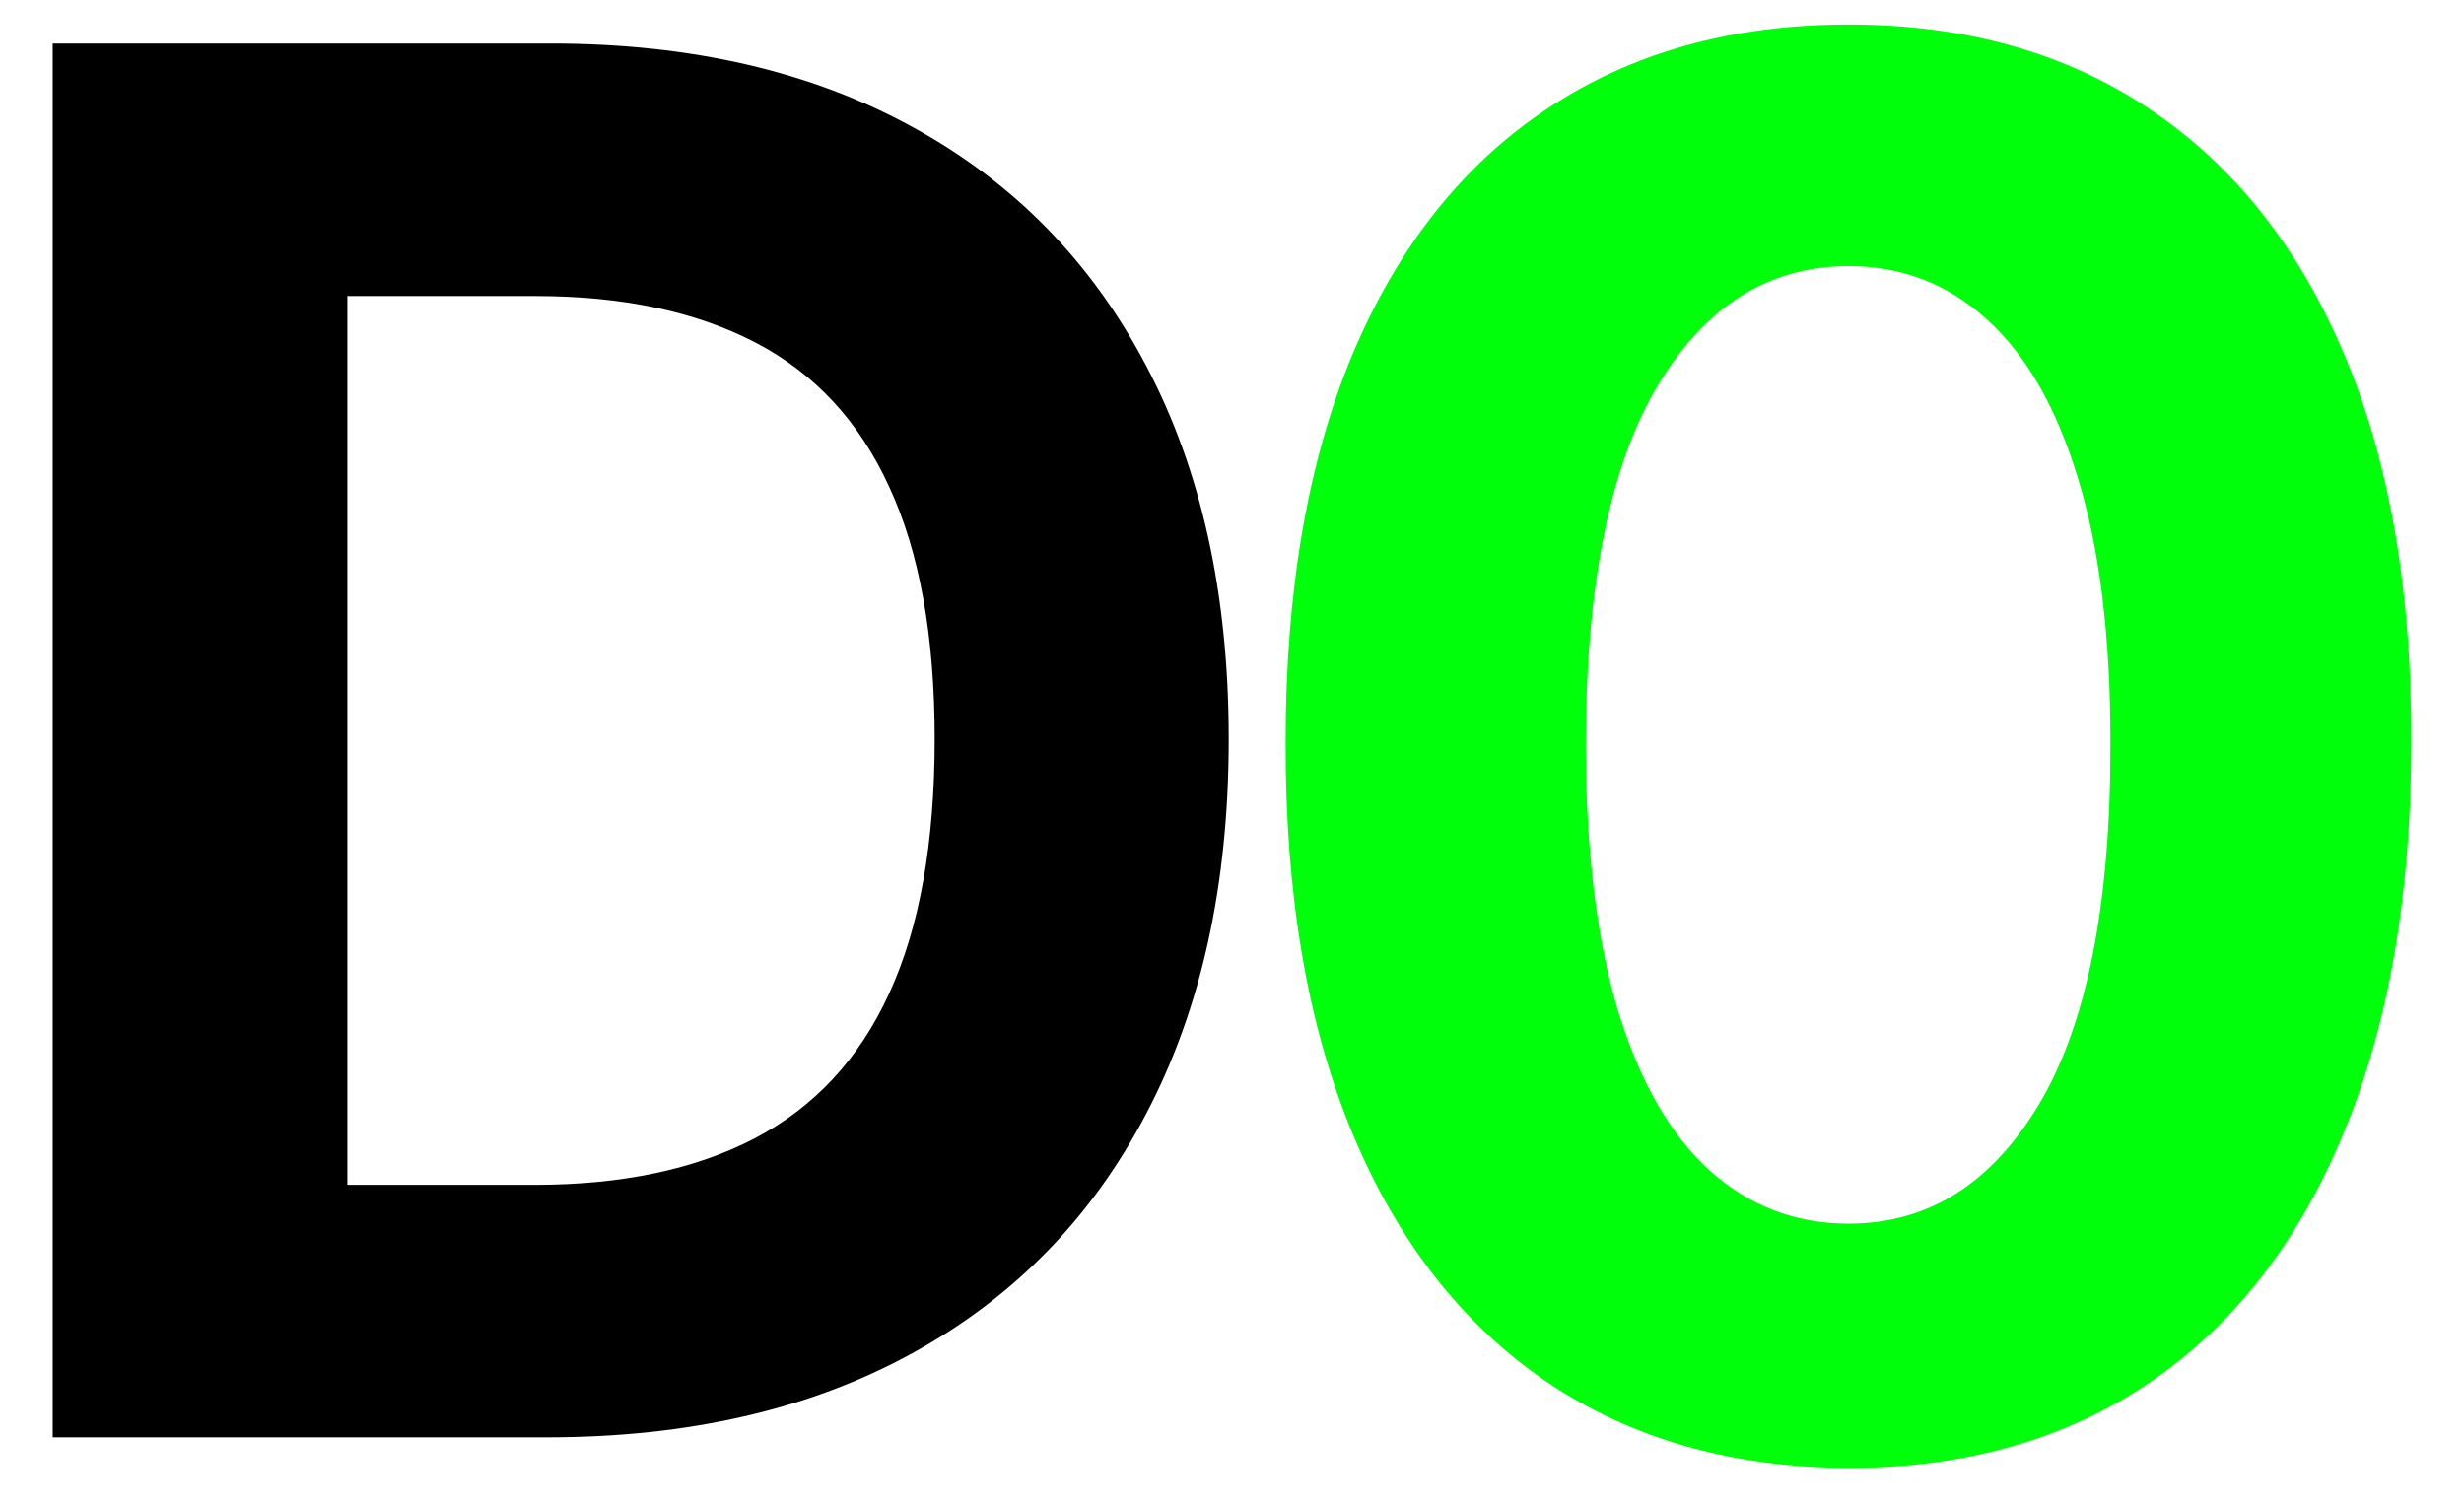 <svg width="36" height="22" viewBox="0 0 36 22" fill="none" xmlns="http://www.w3.org/2000/svg">
<path d="M7.989 21H0.77V0.636H8.048C10.097 0.636 11.86 1.044 13.338 1.859C14.816 2.668 15.953 3.831 16.749 5.349C17.551 6.867 17.952 8.684 17.952 10.798C17.952 12.919 17.551 14.742 16.749 16.267C15.953 17.792 14.81 18.962 13.318 19.777C11.833 20.592 10.057 21 7.989 21ZM5.075 17.311H7.81C9.082 17.311 10.153 17.086 11.021 16.635C11.896 16.178 12.553 15.472 12.99 14.517C13.434 13.556 13.656 12.316 13.656 10.798C13.656 9.294 13.434 8.064 12.99 7.109C12.553 6.155 11.9 5.452 11.031 5.001C10.163 4.551 9.092 4.325 7.82 4.325H5.075V17.311Z" fill="black"/>
<path d="M27.006 21.447C25.296 21.441 23.824 21.02 22.591 20.185C21.365 19.349 20.42 18.14 19.758 16.555C19.101 14.971 18.776 13.065 18.783 10.838C18.783 8.617 19.111 6.725 19.767 5.161C20.43 3.596 21.375 2.406 22.601 1.591C23.834 0.769 25.302 0.358 27.006 0.358C28.71 0.358 30.175 0.769 31.401 1.591C32.634 2.413 33.582 3.606 34.245 5.17C34.908 6.728 35.236 8.617 35.229 10.838C35.229 13.072 34.898 14.981 34.235 16.565C33.578 18.15 32.637 19.359 31.411 20.195C30.184 21.03 28.716 21.447 27.006 21.447ZM27.006 17.878C28.173 17.878 29.104 17.291 29.8 16.118C30.496 14.945 30.841 13.185 30.834 10.838C30.834 9.294 30.675 8.008 30.357 6.98C30.045 5.953 29.601 5.18 29.024 4.663C28.454 4.146 27.782 3.888 27.006 3.888C25.846 3.888 24.918 4.468 24.222 5.628C23.526 6.788 23.175 8.525 23.168 10.838C23.168 12.402 23.324 13.708 23.635 14.756C23.953 15.796 24.401 16.579 24.978 17.102C25.554 17.619 26.23 17.878 27.006 17.878Z" fill="#00FF0A"/>
</svg>
